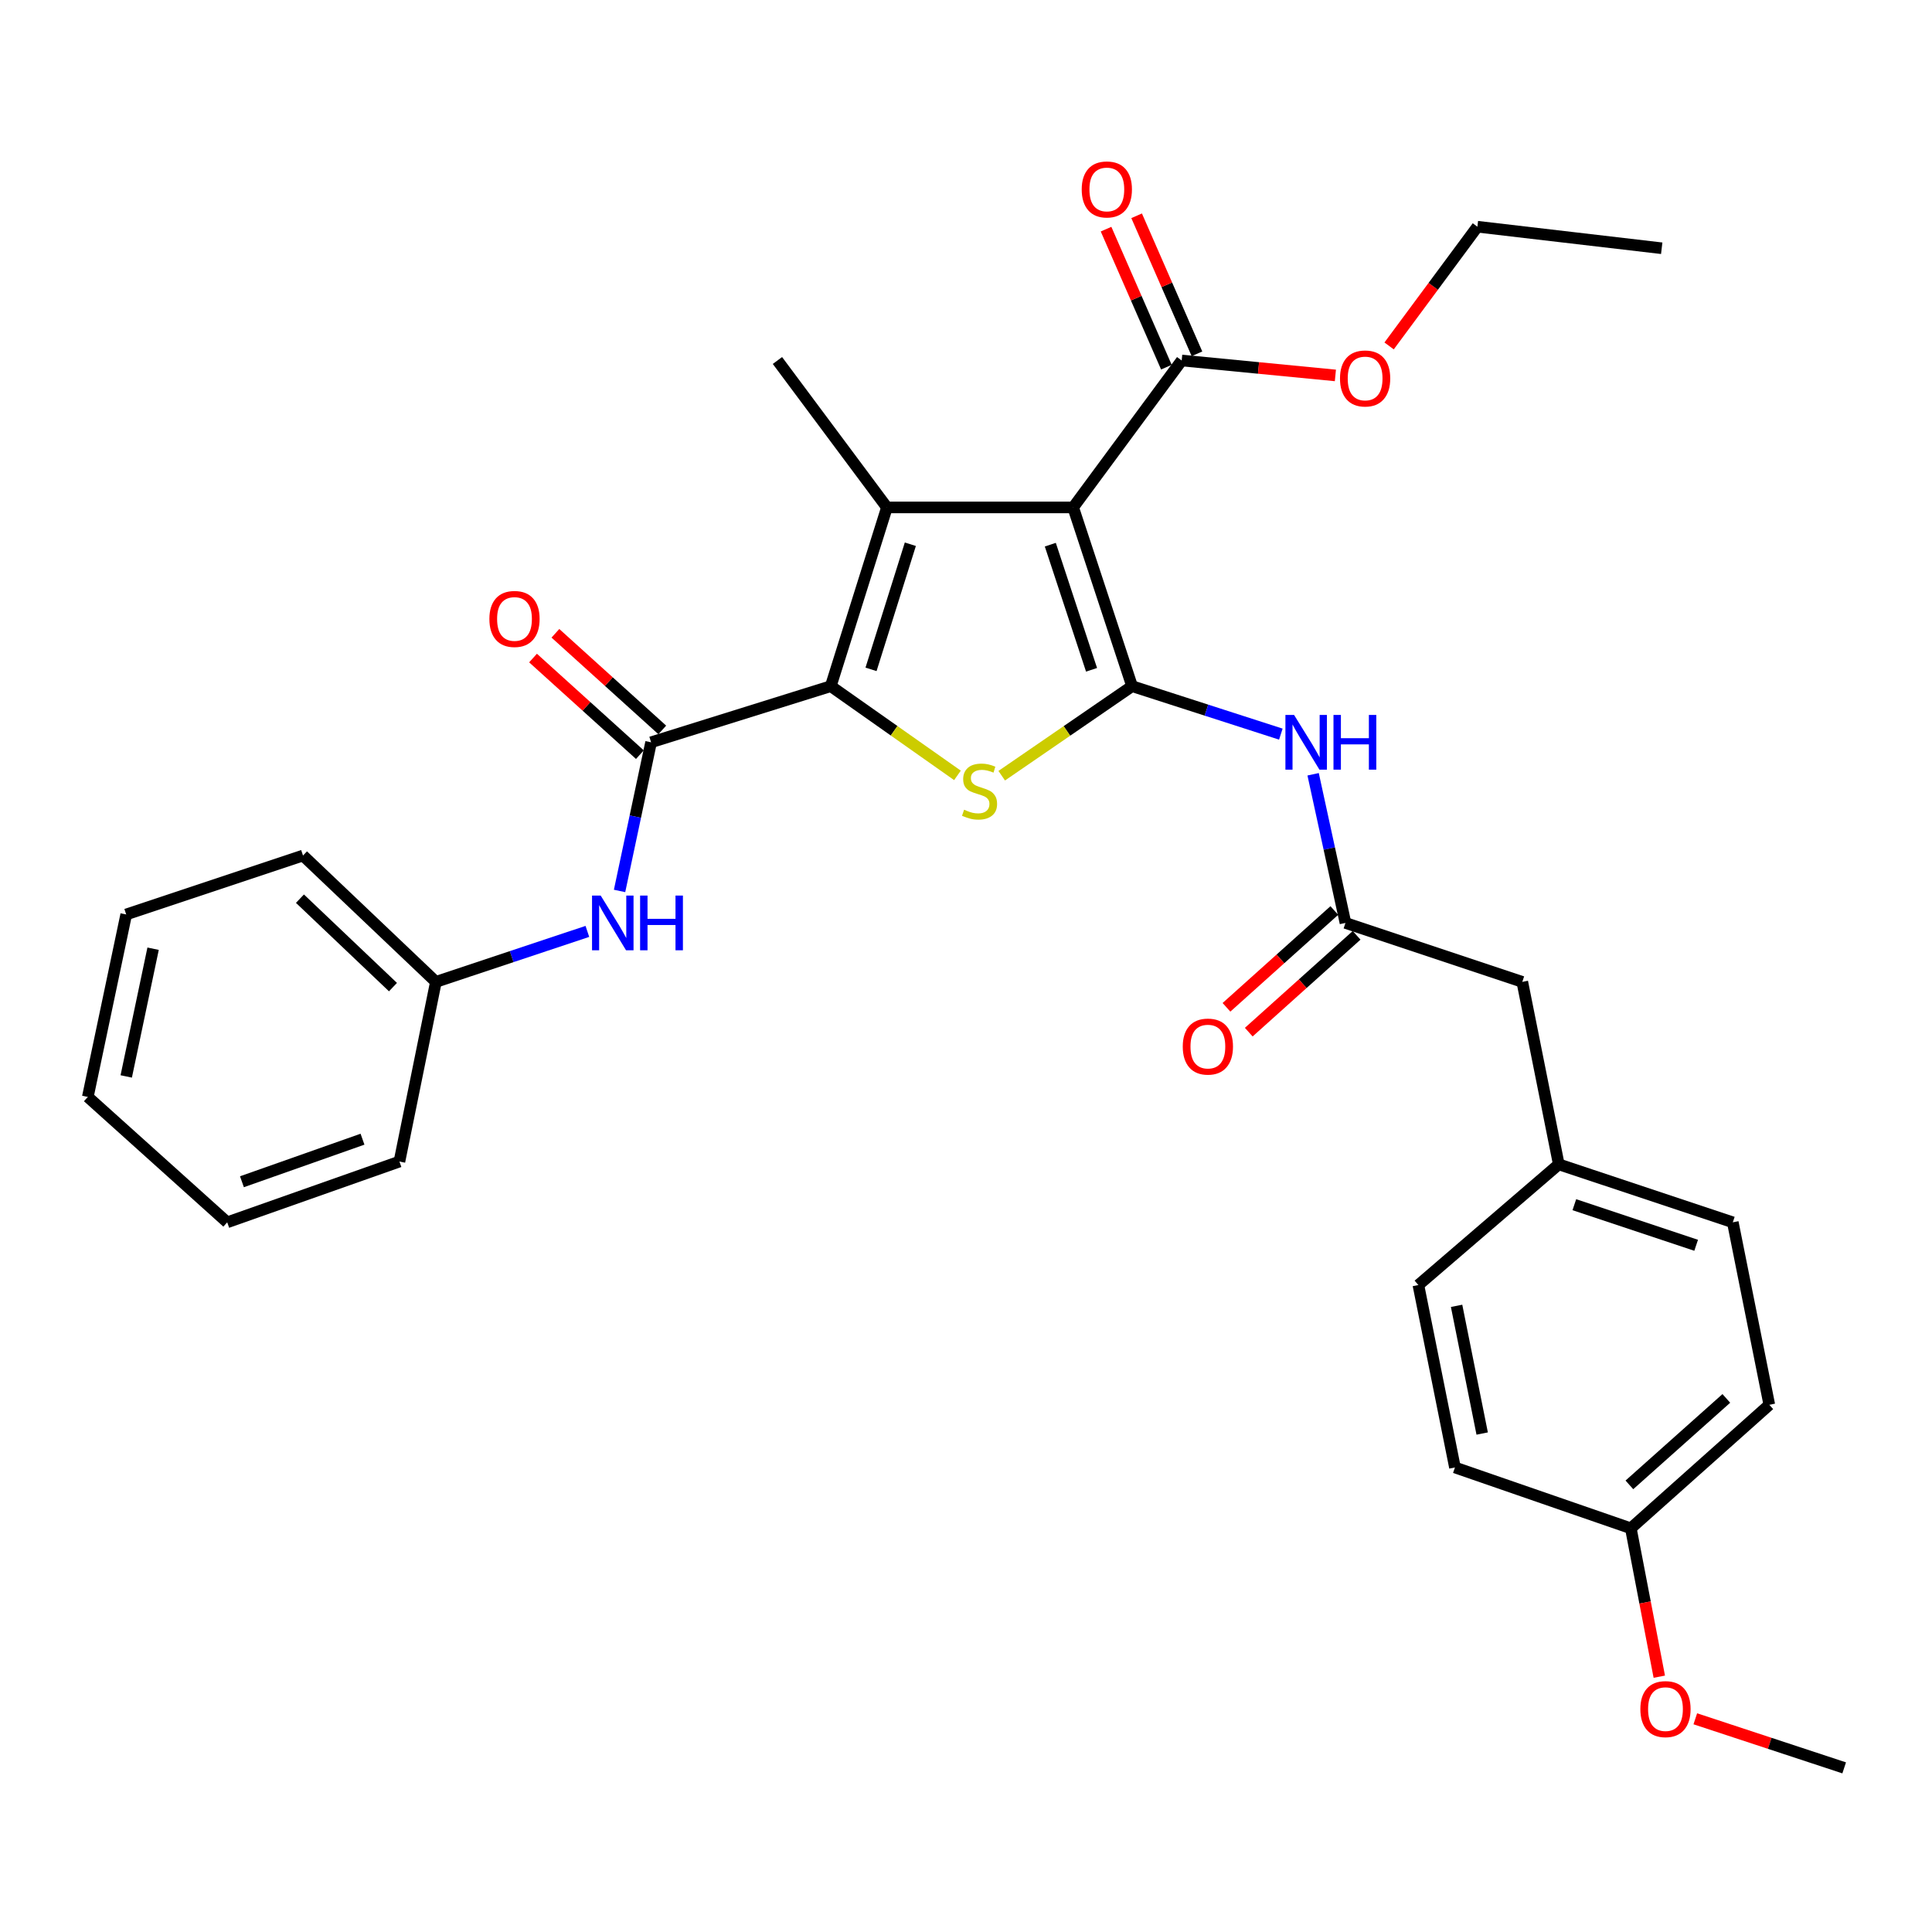 <?xml version='1.0' encoding='iso-8859-1'?>
<svg version='1.1' baseProfile='full'
              xmlns='http://www.w3.org/2000/svg'
                      xmlns:rdkit='http://www.rdkit.org/xml'
                      xmlns:xlink='http://www.w3.org/1999/xlink'
                  xml:space='preserve'
width='1000px' height='1000px' viewBox='0 0 1000 1000'>
<!-- END OF HEADER -->
<rect style='opacity:1.0;fill:#FFFFFF;stroke:none' width='1000' height='1000' x='0' y='0'> </rect>
<path class='bond-0' d='M 585.962,355.157 L 555.469,262.642' style='fill:none;fill-rule:evenodd;stroke:#000000;stroke-width:6px;stroke-linecap:butt;stroke-linejoin:miter;stroke-opacity:1' />
<path class='bond-0' d='M 564.985,346.686 L 543.64,281.925' style='fill:none;fill-rule:evenodd;stroke:#000000;stroke-width:6px;stroke-linecap:butt;stroke-linejoin:miter;stroke-opacity:1' />
<path class='bond-3' d='M 585.962,355.157 L 552.225,378.332' style='fill:none;fill-rule:evenodd;stroke:#000000;stroke-width:6px;stroke-linecap:butt;stroke-linejoin:miter;stroke-opacity:1' />
<path class='bond-3' d='M 552.225,378.332 L 518.488,401.506' style='fill:none;fill-rule:evenodd;stroke:#CCCC00;stroke-width:6px;stroke-linecap:butt;stroke-linejoin:miter;stroke-opacity:1' />
<path class='bond-5' d='M 585.962,355.157 L 624.462,367.571' style='fill:none;fill-rule:evenodd;stroke:#000000;stroke-width:6px;stroke-linecap:butt;stroke-linejoin:miter;stroke-opacity:1' />
<path class='bond-5' d='M 624.462,367.571 L 662.962,379.985' style='fill:none;fill-rule:evenodd;stroke:#0000FF;stroke-width:6px;stroke-linecap:butt;stroke-linejoin:miter;stroke-opacity:1' />
<path class='bond-2' d='M 555.469,262.642 L 459.077,262.642' style='fill:none;fill-rule:evenodd;stroke:#000000;stroke-width:6px;stroke-linecap:butt;stroke-linejoin:miter;stroke-opacity:1' />
<path class='bond-6' d='M 555.469,262.642 L 611.638,186.592' style='fill:none;fill-rule:evenodd;stroke:#000000;stroke-width:6px;stroke-linecap:butt;stroke-linejoin:miter;stroke-opacity:1' />
<path class='bond-1' d='M 430.004,355.157 L 462.792,378.246' style='fill:none;fill-rule:evenodd;stroke:#000000;stroke-width:6px;stroke-linecap:butt;stroke-linejoin:miter;stroke-opacity:1' />
<path class='bond-1' d='M 462.792,378.246 L 495.579,401.336' style='fill:none;fill-rule:evenodd;stroke:#CCCC00;stroke-width:6px;stroke-linecap:butt;stroke-linejoin:miter;stroke-opacity:1' />
<path class='bond-4' d='M 430.004,355.157 L 337,384.211' style='fill:none;fill-rule:evenodd;stroke:#000000;stroke-width:6px;stroke-linecap:butt;stroke-linejoin:miter;stroke-opacity:1' />
<path class='bond-31' d='M 430.004,355.157 L 459.077,262.642' style='fill:none;fill-rule:evenodd;stroke:#000000;stroke-width:6px;stroke-linecap:butt;stroke-linejoin:miter;stroke-opacity:1' />
<path class='bond-31' d='M 450.842,346.458 L 471.193,281.697' style='fill:none;fill-rule:evenodd;stroke:#000000;stroke-width:6px;stroke-linecap:butt;stroke-linejoin:miter;stroke-opacity:1' />
<path class='bond-13' d='M 459.077,262.642 L 402.399,186.592' style='fill:none;fill-rule:evenodd;stroke:#000000;stroke-width:6px;stroke-linecap:butt;stroke-linejoin:miter;stroke-opacity:1' />
<path class='bond-8' d='M 337,384.211 L 328.842,422.683' style='fill:none;fill-rule:evenodd;stroke:#000000;stroke-width:6px;stroke-linecap:butt;stroke-linejoin:miter;stroke-opacity:1' />
<path class='bond-8' d='M 328.842,422.683 L 320.685,461.155' style='fill:none;fill-rule:evenodd;stroke:#0000FF;stroke-width:6px;stroke-linecap:butt;stroke-linejoin:miter;stroke-opacity:1' />
<path class='bond-9' d='M 342.791,377.805 L 315.135,352.799' style='fill:none;fill-rule:evenodd;stroke:#000000;stroke-width:6px;stroke-linecap:butt;stroke-linejoin:miter;stroke-opacity:1' />
<path class='bond-9' d='M 315.135,352.799 L 287.478,327.792' style='fill:none;fill-rule:evenodd;stroke:#FF0000;stroke-width:6px;stroke-linecap:butt;stroke-linejoin:miter;stroke-opacity:1' />
<path class='bond-9' d='M 331.208,390.616 L 303.551,365.61' style='fill:none;fill-rule:evenodd;stroke:#000000;stroke-width:6px;stroke-linecap:butt;stroke-linejoin:miter;stroke-opacity:1' />
<path class='bond-9' d='M 303.551,365.61 L 275.895,340.603' style='fill:none;fill-rule:evenodd;stroke:#FF0000;stroke-width:6px;stroke-linecap:butt;stroke-linejoin:miter;stroke-opacity:1' />
<path class='bond-7' d='M 679.67,400.763 L 688.04,439.234' style='fill:none;fill-rule:evenodd;stroke:#0000FF;stroke-width:6px;stroke-linecap:butt;stroke-linejoin:miter;stroke-opacity:1' />
<path class='bond-7' d='M 688.04,439.234 L 696.41,477.705' style='fill:none;fill-rule:evenodd;stroke:#000000;stroke-width:6px;stroke-linecap:butt;stroke-linejoin:miter;stroke-opacity:1' />
<path class='bond-10' d='M 619.551,183.132 L 603.933,147.411' style='fill:none;fill-rule:evenodd;stroke:#000000;stroke-width:6px;stroke-linecap:butt;stroke-linejoin:miter;stroke-opacity:1' />
<path class='bond-10' d='M 603.933,147.411 L 588.316,111.69' style='fill:none;fill-rule:evenodd;stroke:#FF0000;stroke-width:6px;stroke-linecap:butt;stroke-linejoin:miter;stroke-opacity:1' />
<path class='bond-10' d='M 603.726,190.051 L 588.109,154.33' style='fill:none;fill-rule:evenodd;stroke:#000000;stroke-width:6px;stroke-linecap:butt;stroke-linejoin:miter;stroke-opacity:1' />
<path class='bond-10' d='M 588.109,154.33 L 572.491,118.609' style='fill:none;fill-rule:evenodd;stroke:#FF0000;stroke-width:6px;stroke-linecap:butt;stroke-linejoin:miter;stroke-opacity:1' />
<path class='bond-15' d='M 611.638,186.592 L 651.417,190.455' style='fill:none;fill-rule:evenodd;stroke:#000000;stroke-width:6px;stroke-linecap:butt;stroke-linejoin:miter;stroke-opacity:1' />
<path class='bond-15' d='M 651.417,190.455 L 691.196,194.318' style='fill:none;fill-rule:evenodd;stroke:#FF0000;stroke-width:6px;stroke-linecap:butt;stroke-linejoin:miter;stroke-opacity:1' />
<path class='bond-11' d='M 690.642,471.278 L 662.731,496.331' style='fill:none;fill-rule:evenodd;stroke:#000000;stroke-width:6px;stroke-linecap:butt;stroke-linejoin:miter;stroke-opacity:1' />
<path class='bond-11' d='M 662.731,496.331 L 634.82,521.384' style='fill:none;fill-rule:evenodd;stroke:#FF0000;stroke-width:6px;stroke-linecap:butt;stroke-linejoin:miter;stroke-opacity:1' />
<path class='bond-11' d='M 702.179,484.131 L 674.268,509.184' style='fill:none;fill-rule:evenodd;stroke:#000000;stroke-width:6px;stroke-linecap:butt;stroke-linejoin:miter;stroke-opacity:1' />
<path class='bond-11' d='M 674.268,509.184 L 646.357,534.237' style='fill:none;fill-rule:evenodd;stroke:#FF0000;stroke-width:6px;stroke-linecap:butt;stroke-linejoin:miter;stroke-opacity:1' />
<path class='bond-12' d='M 696.41,477.705 L 787.937,508.217' style='fill:none;fill-rule:evenodd;stroke:#000000;stroke-width:6px;stroke-linecap:butt;stroke-linejoin:miter;stroke-opacity:1' />
<path class='bond-14' d='M 304.024,482.088 L 264.822,495.153' style='fill:none;fill-rule:evenodd;stroke:#0000FF;stroke-width:6px;stroke-linecap:butt;stroke-linejoin:miter;stroke-opacity:1' />
<path class='bond-14' d='M 264.822,495.153 L 225.62,508.217' style='fill:none;fill-rule:evenodd;stroke:#000000;stroke-width:6px;stroke-linecap:butt;stroke-linejoin:miter;stroke-opacity:1' />
<path class='bond-16' d='M 787.937,508.217 L 806.82,602.661' style='fill:none;fill-rule:evenodd;stroke:#000000;stroke-width:6px;stroke-linecap:butt;stroke-linejoin:miter;stroke-opacity:1' />
<path class='bond-24' d='M 225.62,508.217 L 156.834,442.827' style='fill:none;fill-rule:evenodd;stroke:#000000;stroke-width:6px;stroke-linecap:butt;stroke-linejoin:miter;stroke-opacity:1' />
<path class='bond-24' d='M 203.403,510.926 L 155.252,465.153' style='fill:none;fill-rule:evenodd;stroke:#000000;stroke-width:6px;stroke-linecap:butt;stroke-linejoin:miter;stroke-opacity:1' />
<path class='bond-25' d='M 225.62,508.217 L 206.747,601.212' style='fill:none;fill-rule:evenodd;stroke:#000000;stroke-width:6px;stroke-linecap:butt;stroke-linejoin:miter;stroke-opacity:1' />
<path class='bond-23' d='M 718.995,179.051 L 741.847,148.198' style='fill:none;fill-rule:evenodd;stroke:#FF0000;stroke-width:6px;stroke-linecap:butt;stroke-linejoin:miter;stroke-opacity:1' />
<path class='bond-23' d='M 741.847,148.198 L 764.698,117.344' style='fill:none;fill-rule:evenodd;stroke:#000000;stroke-width:6px;stroke-linecap:butt;stroke-linejoin:miter;stroke-opacity:1' />
<path class='bond-18' d='M 806.82,602.661 L 734.157,665.134' style='fill:none;fill-rule:evenodd;stroke:#000000;stroke-width:6px;stroke-linecap:butt;stroke-linejoin:miter;stroke-opacity:1' />
<path class='bond-19' d='M 806.82,602.661 L 896.899,632.674' style='fill:none;fill-rule:evenodd;stroke:#000000;stroke-width:6px;stroke-linecap:butt;stroke-linejoin:miter;stroke-opacity:1' />
<path class='bond-19' d='M 814.873,623.548 L 877.927,644.558' style='fill:none;fill-rule:evenodd;stroke:#000000;stroke-width:6px;stroke-linecap:butt;stroke-linejoin:miter;stroke-opacity:1' />
<path class='bond-17' d='M 844.116,791.05 L 915.791,727.118' style='fill:none;fill-rule:evenodd;stroke:#000000;stroke-width:6px;stroke-linecap:butt;stroke-linejoin:miter;stroke-opacity:1' />
<path class='bond-17' d='M 843.371,768.571 L 893.543,723.819' style='fill:none;fill-rule:evenodd;stroke:#000000;stroke-width:6px;stroke-linecap:butt;stroke-linejoin:miter;stroke-opacity:1' />
<path class='bond-22' d='M 844.116,791.05 L 851.481,829.451' style='fill:none;fill-rule:evenodd;stroke:#000000;stroke-width:6px;stroke-linecap:butt;stroke-linejoin:miter;stroke-opacity:1' />
<path class='bond-22' d='M 851.481,829.451 L 858.846,867.853' style='fill:none;fill-rule:evenodd;stroke:#FF0000;stroke-width:6px;stroke-linecap:butt;stroke-linejoin:miter;stroke-opacity:1' />
<path class='bond-32' d='M 844.116,791.05 L 753.079,759.559' style='fill:none;fill-rule:evenodd;stroke:#000000;stroke-width:6px;stroke-linecap:butt;stroke-linejoin:miter;stroke-opacity:1' />
<path class='bond-21' d='M 734.157,665.134 L 753.079,759.559' style='fill:none;fill-rule:evenodd;stroke:#000000;stroke-width:6px;stroke-linecap:butt;stroke-linejoin:miter;stroke-opacity:1' />
<path class='bond-21' d='M 753.93,675.904 L 767.175,742.002' style='fill:none;fill-rule:evenodd;stroke:#000000;stroke-width:6px;stroke-linecap:butt;stroke-linejoin:miter;stroke-opacity:1' />
<path class='bond-20' d='M 896.899,632.674 L 915.791,727.118' style='fill:none;fill-rule:evenodd;stroke:#000000;stroke-width:6px;stroke-linecap:butt;stroke-linejoin:miter;stroke-opacity:1' />
<path class='bond-26' d='M 877.484,889.642 L 916.015,902.344' style='fill:none;fill-rule:evenodd;stroke:#FF0000;stroke-width:6px;stroke-linecap:butt;stroke-linejoin:miter;stroke-opacity:1' />
<path class='bond-26' d='M 916.015,902.344 L 954.545,915.046' style='fill:none;fill-rule:evenodd;stroke:#000000;stroke-width:6px;stroke-linecap:butt;stroke-linejoin:miter;stroke-opacity:1' />
<path class='bond-27' d='M 764.698,117.344 L 860.102,128.494' style='fill:none;fill-rule:evenodd;stroke:#000000;stroke-width:6px;stroke-linecap:butt;stroke-linejoin:miter;stroke-opacity:1' />
<path class='bond-29' d='M 156.834,442.827 L 65.326,473.329' style='fill:none;fill-rule:evenodd;stroke:#000000;stroke-width:6px;stroke-linecap:butt;stroke-linejoin:miter;stroke-opacity:1' />
<path class='bond-28' d='M 206.747,601.212 L 117.609,632.674' style='fill:none;fill-rule:evenodd;stroke:#000000;stroke-width:6px;stroke-linecap:butt;stroke-linejoin:miter;stroke-opacity:1' />
<path class='bond-28' d='M 187.628,589.645 L 125.231,611.669' style='fill:none;fill-rule:evenodd;stroke:#000000;stroke-width:6px;stroke-linecap:butt;stroke-linejoin:miter;stroke-opacity:1' />
<path class='bond-30' d='M 117.609,632.674 L 45.455,567.773' style='fill:none;fill-rule:evenodd;stroke:#000000;stroke-width:6px;stroke-linecap:butt;stroke-linejoin:miter;stroke-opacity:1' />
<path class='bond-33' d='M 65.326,473.329 L 45.455,567.773' style='fill:none;fill-rule:evenodd;stroke:#000000;stroke-width:6px;stroke-linecap:butt;stroke-linejoin:miter;stroke-opacity:1' />
<path class='bond-33' d='M 79.246,491.052 L 65.336,557.163' style='fill:none;fill-rule:evenodd;stroke:#000000;stroke-width:6px;stroke-linecap:butt;stroke-linejoin:miter;stroke-opacity:1' />
<path  class='atom-4' d='M 499.014 419.108
Q 499.334 419.228, 500.654 419.788
Q 501.974 420.348, 503.414 420.708
Q 504.894 421.028, 506.334 421.028
Q 509.014 421.028, 510.574 419.748
Q 512.134 418.428, 512.134 416.148
Q 512.134 414.588, 511.334 413.628
Q 510.574 412.668, 509.374 412.148
Q 508.174 411.628, 506.174 411.028
Q 503.654 410.268, 502.134 409.548
Q 500.654 408.828, 499.574 407.308
Q 498.534 405.788, 498.534 403.228
Q 498.534 399.668, 500.934 397.468
Q 503.374 395.268, 508.174 395.268
Q 511.454 395.268, 515.174 396.828
L 514.254 399.908
Q 510.854 398.508, 508.294 398.508
Q 505.534 398.508, 504.014 399.668
Q 502.494 400.788, 502.534 402.748
Q 502.534 404.268, 503.294 405.188
Q 504.094 406.108, 505.214 406.628
Q 506.374 407.148, 508.294 407.748
Q 510.854 408.548, 512.374 409.348
Q 513.894 410.148, 514.974 411.788
Q 516.094 413.388, 516.094 416.148
Q 516.094 420.068, 513.454 422.188
Q 510.854 424.268, 506.494 424.268
Q 503.974 424.268, 502.054 423.708
Q 500.174 423.188, 497.934 422.268
L 499.014 419.108
' fill='#CCCC00'/>
<path  class='atom-6' d='M 669.809 370.051
L 679.089 385.051
Q 680.009 386.531, 681.489 389.211
Q 682.969 391.891, 683.049 392.051
L 683.049 370.051
L 686.809 370.051
L 686.809 398.371
L 682.929 398.371
L 672.969 381.971
Q 671.809 380.051, 670.569 377.851
Q 669.369 375.651, 669.009 374.971
L 669.009 398.371
L 665.329 398.371
L 665.329 370.051
L 669.809 370.051
' fill='#0000FF'/>
<path  class='atom-6' d='M 690.209 370.051
L 694.049 370.051
L 694.049 382.091
L 708.529 382.091
L 708.529 370.051
L 712.369 370.051
L 712.369 398.371
L 708.529 398.371
L 708.529 385.291
L 694.049 385.291
L 694.049 398.371
L 690.209 398.371
L 690.209 370.051
' fill='#0000FF'/>
<path  class='atom-9' d='M 310.916 463.545
L 320.196 478.545
Q 321.116 480.025, 322.596 482.705
Q 324.076 485.385, 324.156 485.545
L 324.156 463.545
L 327.916 463.545
L 327.916 491.865
L 324.036 491.865
L 314.076 475.465
Q 312.916 473.545, 311.676 471.345
Q 310.476 469.145, 310.116 468.465
L 310.116 491.865
L 306.436 491.865
L 306.436 463.545
L 310.916 463.545
' fill='#0000FF'/>
<path  class='atom-9' d='M 331.316 463.545
L 335.156 463.545
L 335.156 475.585
L 349.636 475.585
L 349.636 463.545
L 353.476 463.545
L 353.476 491.865
L 349.636 491.865
L 349.636 478.785
L 335.156 478.785
L 335.156 491.865
L 331.316 491.865
L 331.316 463.545
' fill='#0000FF'/>
<path  class='atom-10' d='M 253.303 320.369
Q 253.303 313.569, 256.663 309.769
Q 260.023 305.969, 266.303 305.969
Q 272.583 305.969, 275.943 309.769
Q 279.303 313.569, 279.303 320.369
Q 279.303 327.249, 275.903 331.169
Q 272.503 335.049, 266.303 335.049
Q 260.063 335.049, 256.663 331.169
Q 253.303 327.289, 253.303 320.369
M 266.303 331.849
Q 270.623 331.849, 272.943 328.969
Q 275.303 326.049, 275.303 320.369
Q 275.303 314.809, 272.943 312.009
Q 270.623 309.169, 266.303 309.169
Q 261.983 309.169, 259.623 311.969
Q 257.303 314.769, 257.303 320.369
Q 257.303 326.089, 259.623 328.969
Q 261.983 331.849, 266.303 331.849
' fill='#FF0000'/>
<path  class='atom-11' d='M 559.893 98.052
Q 559.893 91.252, 563.253 87.452
Q 566.613 83.652, 572.893 83.652
Q 579.173 83.652, 582.533 87.452
Q 585.893 91.252, 585.893 98.052
Q 585.893 104.932, 582.493 108.852
Q 579.093 112.732, 572.893 112.732
Q 566.653 112.732, 563.253 108.852
Q 559.893 104.972, 559.893 98.052
M 572.893 109.532
Q 577.213 109.532, 579.533 106.652
Q 581.893 103.732, 581.893 98.052
Q 581.893 92.492, 579.533 89.692
Q 577.213 86.852, 572.893 86.852
Q 568.573 86.852, 566.213 89.652
Q 563.893 92.452, 563.893 98.052
Q 563.893 103.772, 566.213 106.652
Q 568.573 109.532, 572.893 109.532
' fill='#FF0000'/>
<path  class='atom-12' d='M 612.196 541.707
Q 612.196 534.907, 615.556 531.107
Q 618.916 527.307, 625.196 527.307
Q 631.476 527.307, 634.836 531.107
Q 638.196 534.907, 638.196 541.707
Q 638.196 548.587, 634.796 552.507
Q 631.396 556.387, 625.196 556.387
Q 618.956 556.387, 615.556 552.507
Q 612.196 548.627, 612.196 541.707
M 625.196 553.187
Q 629.516 553.187, 631.836 550.307
Q 634.196 547.387, 634.196 541.707
Q 634.196 536.147, 631.836 533.347
Q 629.516 530.507, 625.196 530.507
Q 620.876 530.507, 618.516 533.307
Q 616.196 536.107, 616.196 541.707
Q 616.196 547.427, 618.516 550.307
Q 620.876 553.187, 625.196 553.187
' fill='#FF0000'/>
<path  class='atom-16' d='M 693.581 195.892
Q 693.581 189.092, 696.941 185.292
Q 700.301 181.492, 706.581 181.492
Q 712.861 181.492, 716.221 185.292
Q 719.581 189.092, 719.581 195.892
Q 719.581 202.772, 716.181 206.692
Q 712.781 210.572, 706.581 210.572
Q 700.341 210.572, 696.941 206.692
Q 693.581 202.812, 693.581 195.892
M 706.581 207.372
Q 710.901 207.372, 713.221 204.492
Q 715.581 201.572, 715.581 195.892
Q 715.581 190.332, 713.221 187.532
Q 710.901 184.692, 706.581 184.692
Q 702.261 184.692, 699.901 187.492
Q 697.581 190.292, 697.581 195.892
Q 697.581 201.612, 699.901 204.492
Q 702.261 207.372, 706.581 207.372
' fill='#FF0000'/>
<path  class='atom-23' d='M 849.049 884.633
Q 849.049 877.833, 852.409 874.033
Q 855.769 870.233, 862.049 870.233
Q 868.329 870.233, 871.689 874.033
Q 875.049 877.833, 875.049 884.633
Q 875.049 891.513, 871.649 895.433
Q 868.249 899.313, 862.049 899.313
Q 855.809 899.313, 852.409 895.433
Q 849.049 891.553, 849.049 884.633
M 862.049 896.113
Q 866.369 896.113, 868.689 893.233
Q 871.049 890.313, 871.049 884.633
Q 871.049 879.073, 868.689 876.273
Q 866.369 873.433, 862.049 873.433
Q 857.729 873.433, 855.369 876.233
Q 853.049 879.033, 853.049 884.633
Q 853.049 890.353, 855.369 893.233
Q 857.729 896.113, 862.049 896.113
' fill='#FF0000'/>
</svg>
